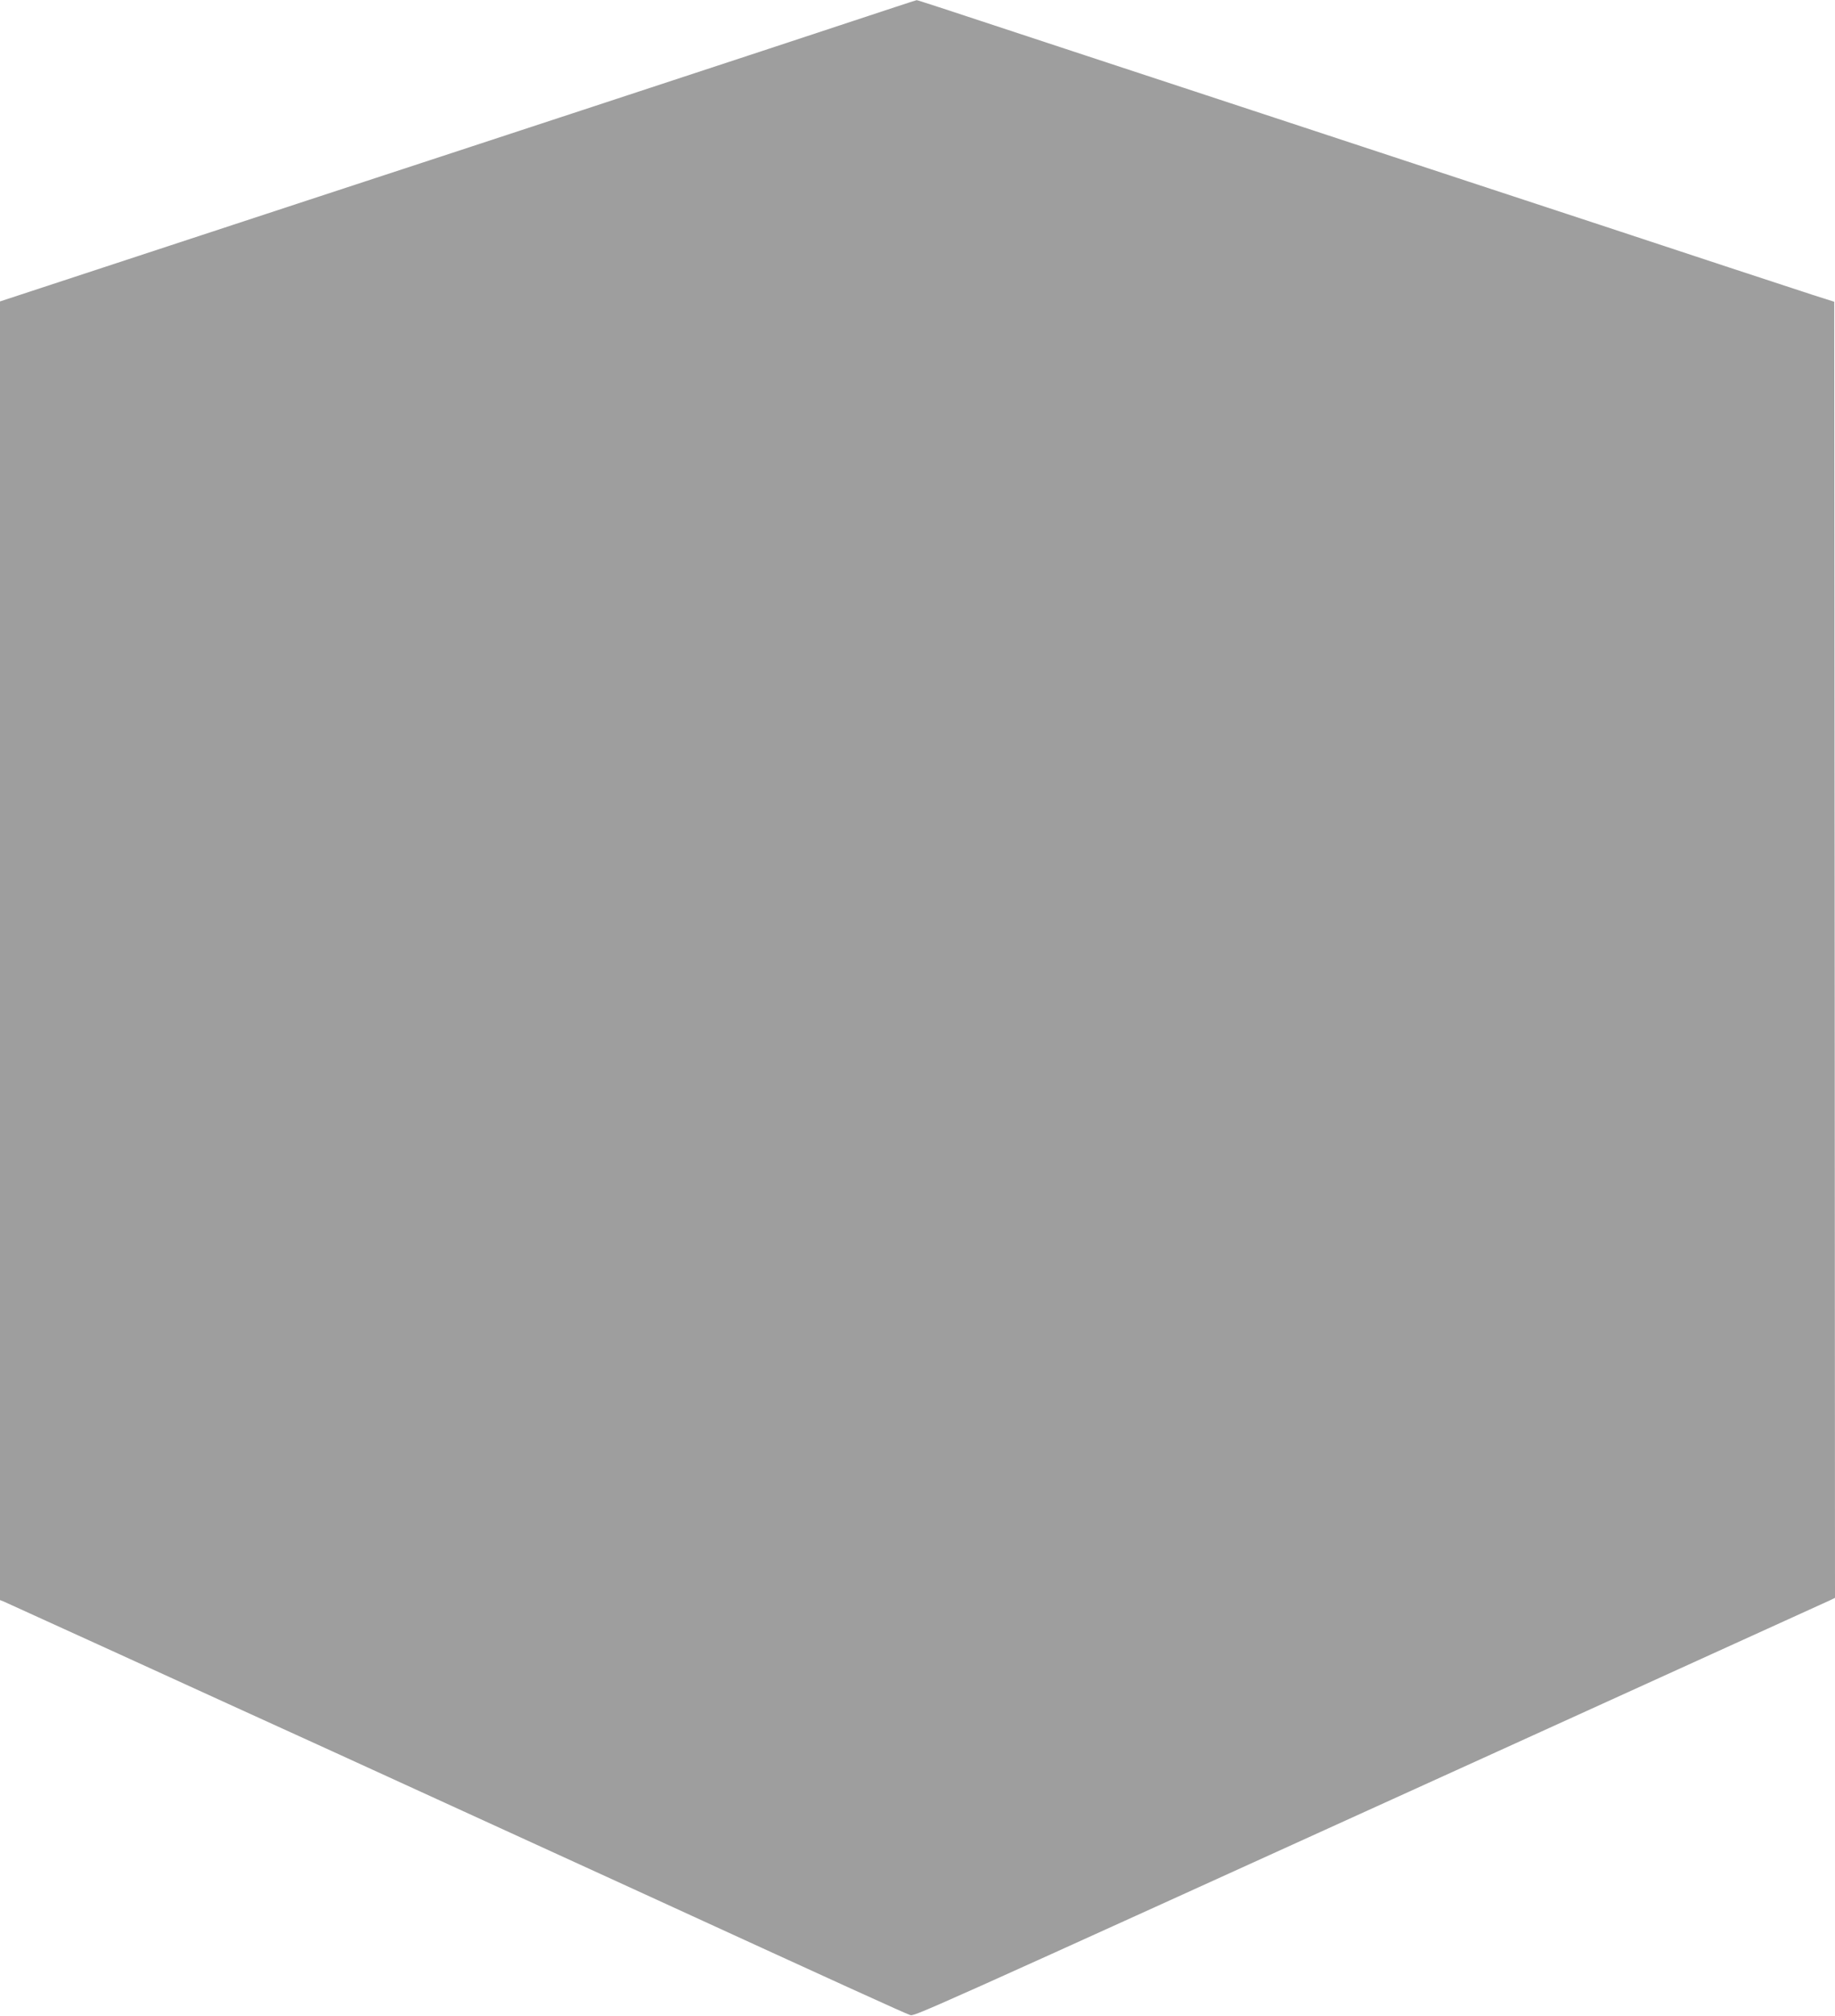 <?xml version="1.0" standalone="no"?>
<!DOCTYPE svg PUBLIC "-//W3C//DTD SVG 20010904//EN"
 "http://www.w3.org/TR/2001/REC-SVG-20010904/DTD/svg10.dtd">
<svg version="1.0" xmlns="http://www.w3.org/2000/svg"
 width="1165pt" height="1280pt" viewBox="0 0 1165 1280"
 preserveAspectRatio="xMidYMid meet">
<g transform="translate(0,1280) scale(0.1,-0.1)"
fill="#9e9e9e" stroke="none">
<path d="M5680 12754 c-282 -94 -1176 -388 -1985 -654 -187 -61 -502 -165
-700 -230 -198 -65 -661 -217 -1030 -338 -369 -121 -961 -316 -1317 -433
l-648 -213 0 -4123 0 -4123 23 -9 c12 -5 339 -154 727 -331 388 -177 1004
-459 1370 -625 366 -167 1212 -554 1880 -860 1343 -616 1745 -799 1776 -809
31 -10 -52 -47 3728 1671 1144 520 2094 952 2113 961 l33 16 -2 4115 -3 4115
-135 43 c-74 24 -313 103 -530 174 -217 72 -584 193 -815 269 -231 76 -611
201 -845 278 -234 77 -783 258 -1220 402 -437 144 -984 324 -1215 400 -963
318 -1061 350 -1066 349 -2 0 -65 -21 -139 -45z"/>
</g>
</svg>

